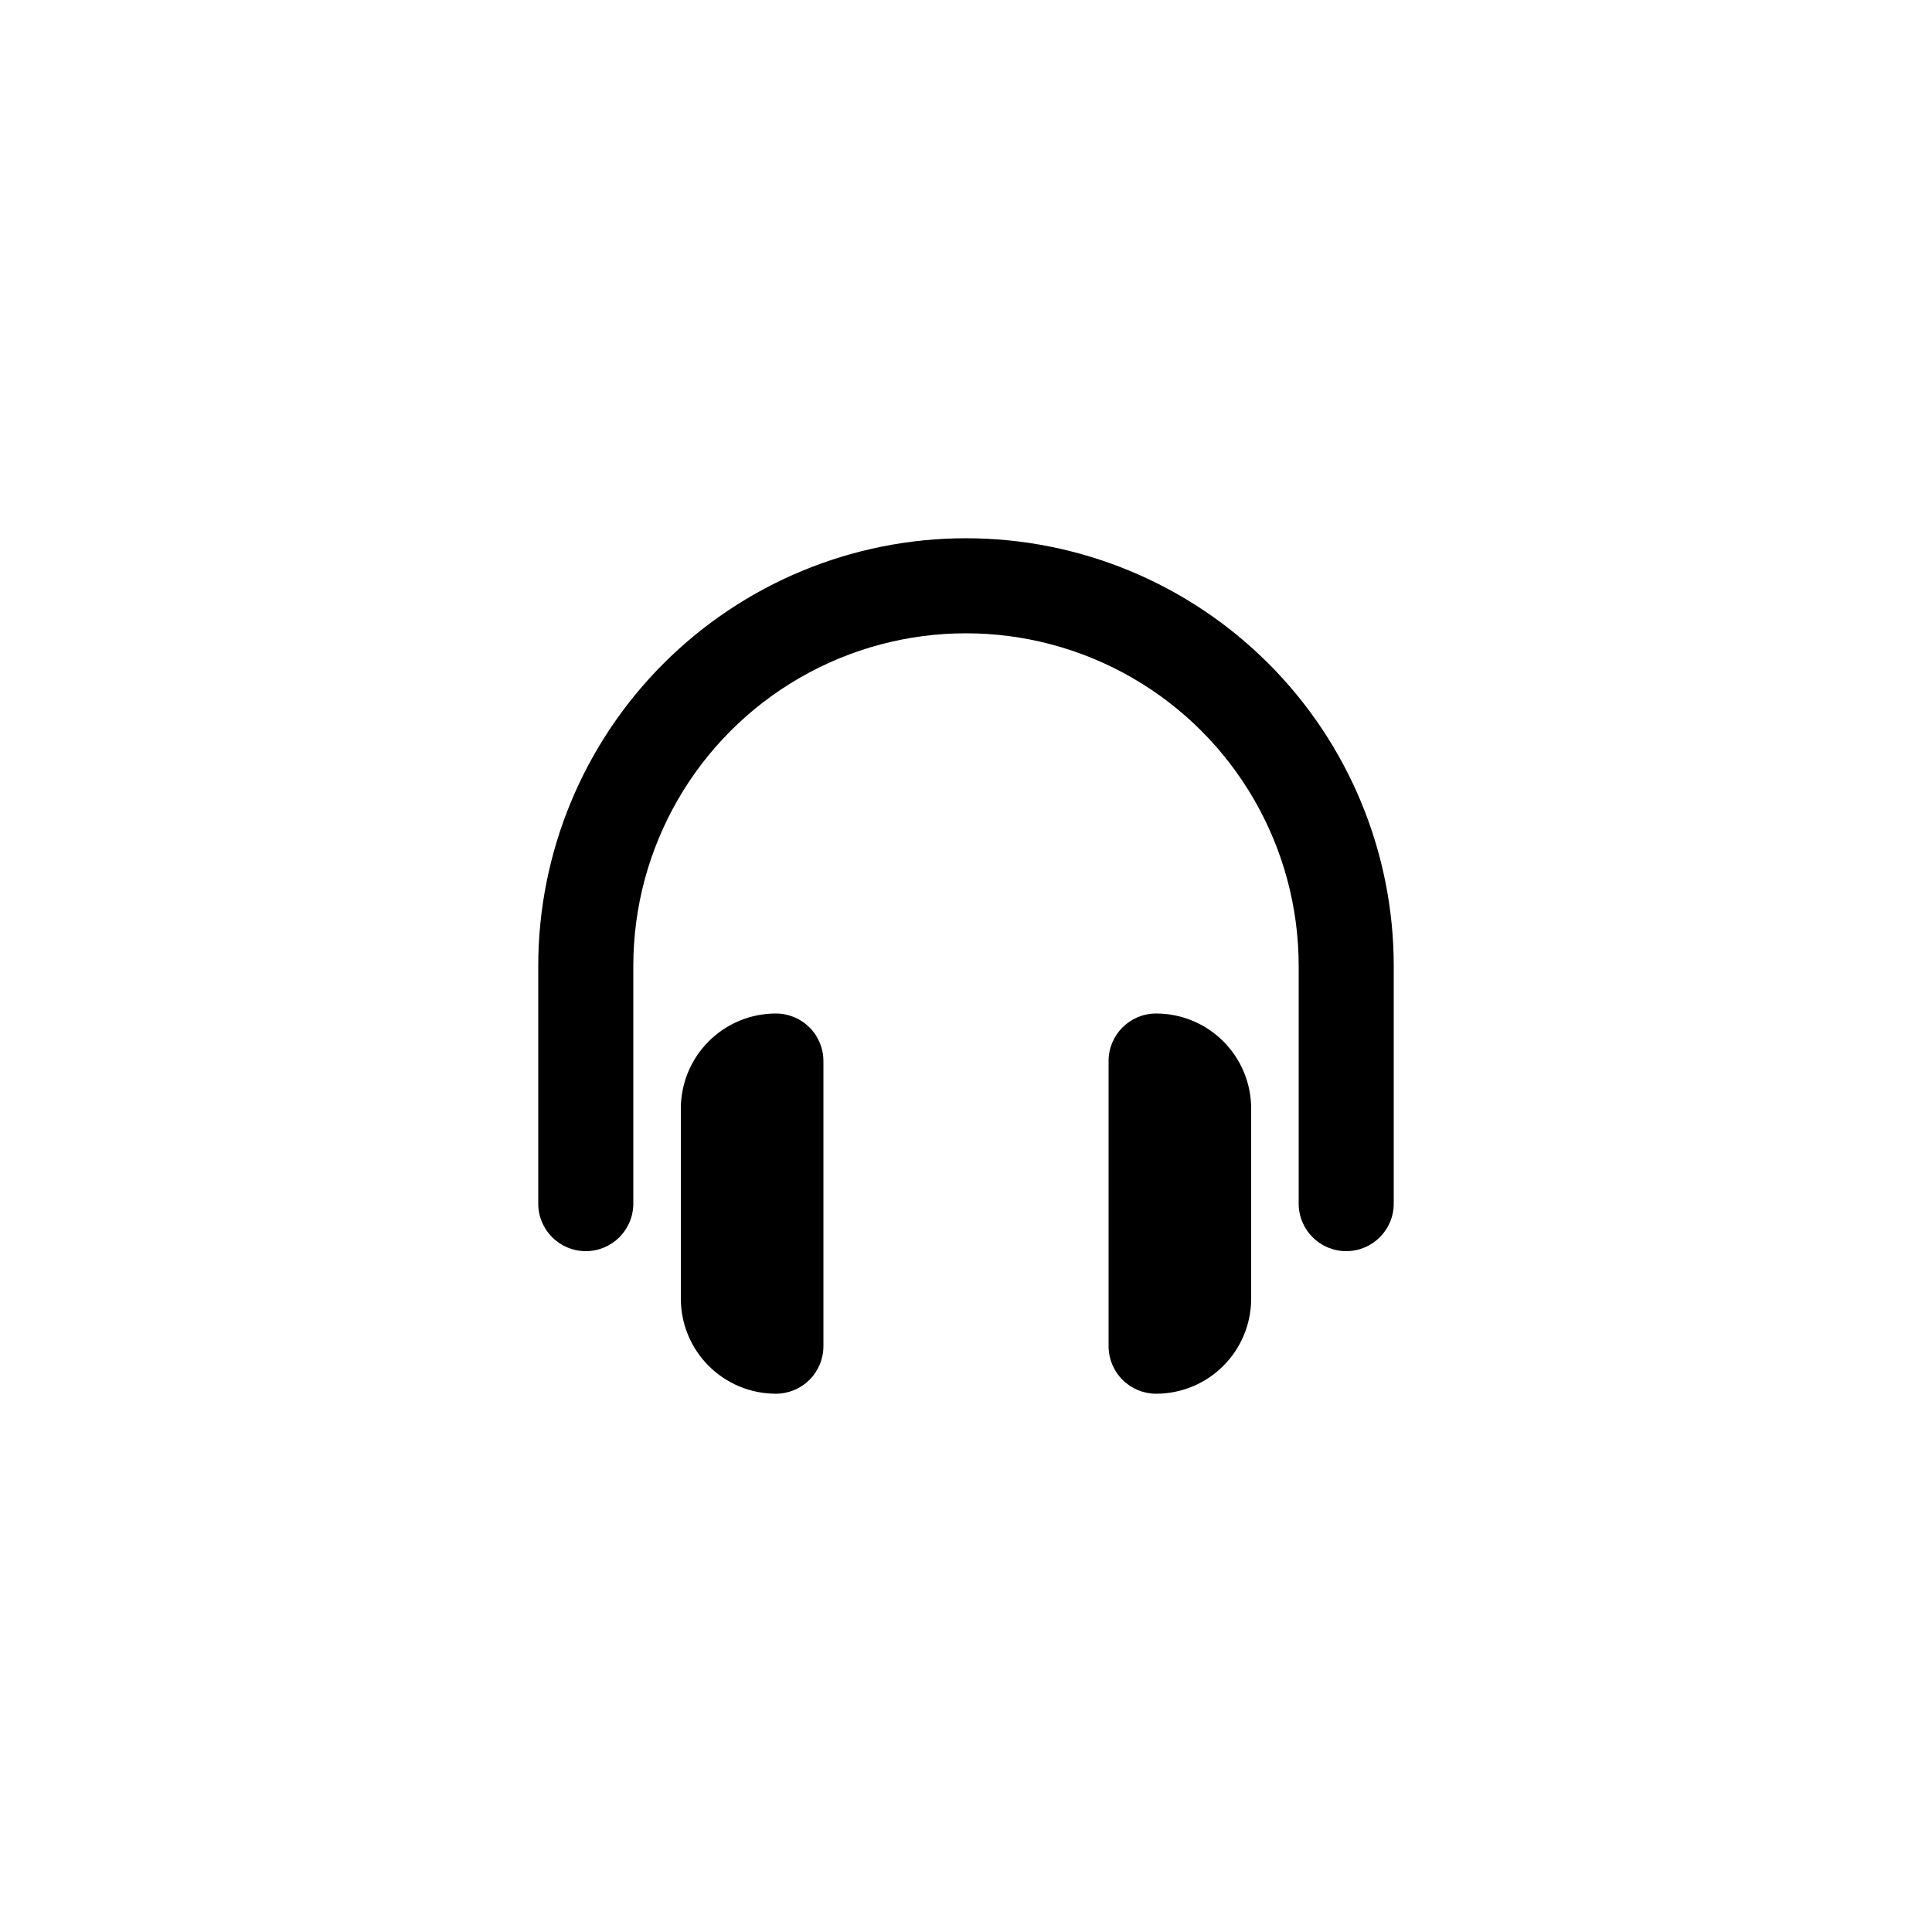 <?xml version="1.0" encoding="UTF-8"?>
<!-- Uploaded to: SVG Repo, www.svgrepo.com, Generator: SVG Repo Mixer Tools -->
<svg fill="#000000" width="800px" height="800px" version="1.1" viewBox="144 144 512 512" xmlns="http://www.w3.org/2000/svg">
 <g>
  <path d="m400 286.64c-30.066 0-58.898 11.945-80.156 33.203s-33.203 50.09-33.203 80.156v62.977c0 6.953 5.641 12.594 12.598 12.594 6.953 0 12.594-5.641 12.594-12.594v-62.977c0-31.5 16.805-60.605 44.082-76.355 27.281-15.75 60.891-15.75 88.168 0 27.277 15.75 44.082 44.855 44.082 76.355v62.977c0 6.953 5.641 12.594 12.598 12.594 6.953 0 12.594-5.641 12.594-12.594v-62.977c0-30.066-11.941-58.898-33.203-80.156-21.258-21.258-50.09-33.203-80.152-33.203z"/>
  <path d="m349.62 412.59c-6.68 0-13.086 2.652-17.812 7.379-4.723 4.723-7.379 11.129-7.379 17.812v50.383-0.004c0 6.684 2.656 13.09 7.379 17.812 4.727 4.727 11.133 7.379 17.812 7.379 3.34 0 6.543-1.328 8.906-3.688 2.363-2.363 3.688-5.566 3.688-8.906v-75.574c0-3.34-1.324-6.543-3.688-8.906-2.363-2.359-5.566-3.688-8.906-3.688z"/>
  <path d="m450.38 412.59c-6.957 0-12.594 5.641-12.594 12.594v75.574c0 3.34 1.324 6.543 3.688 8.906 2.363 2.359 5.566 3.688 8.906 3.688 6.68 0 13.09-2.652 17.812-7.379 4.723-4.723 7.379-11.129 7.379-17.812v-50.379c0-6.684-2.656-13.09-7.379-17.812-4.723-4.727-11.133-7.379-17.812-7.379z"/>
 </g>
</svg>